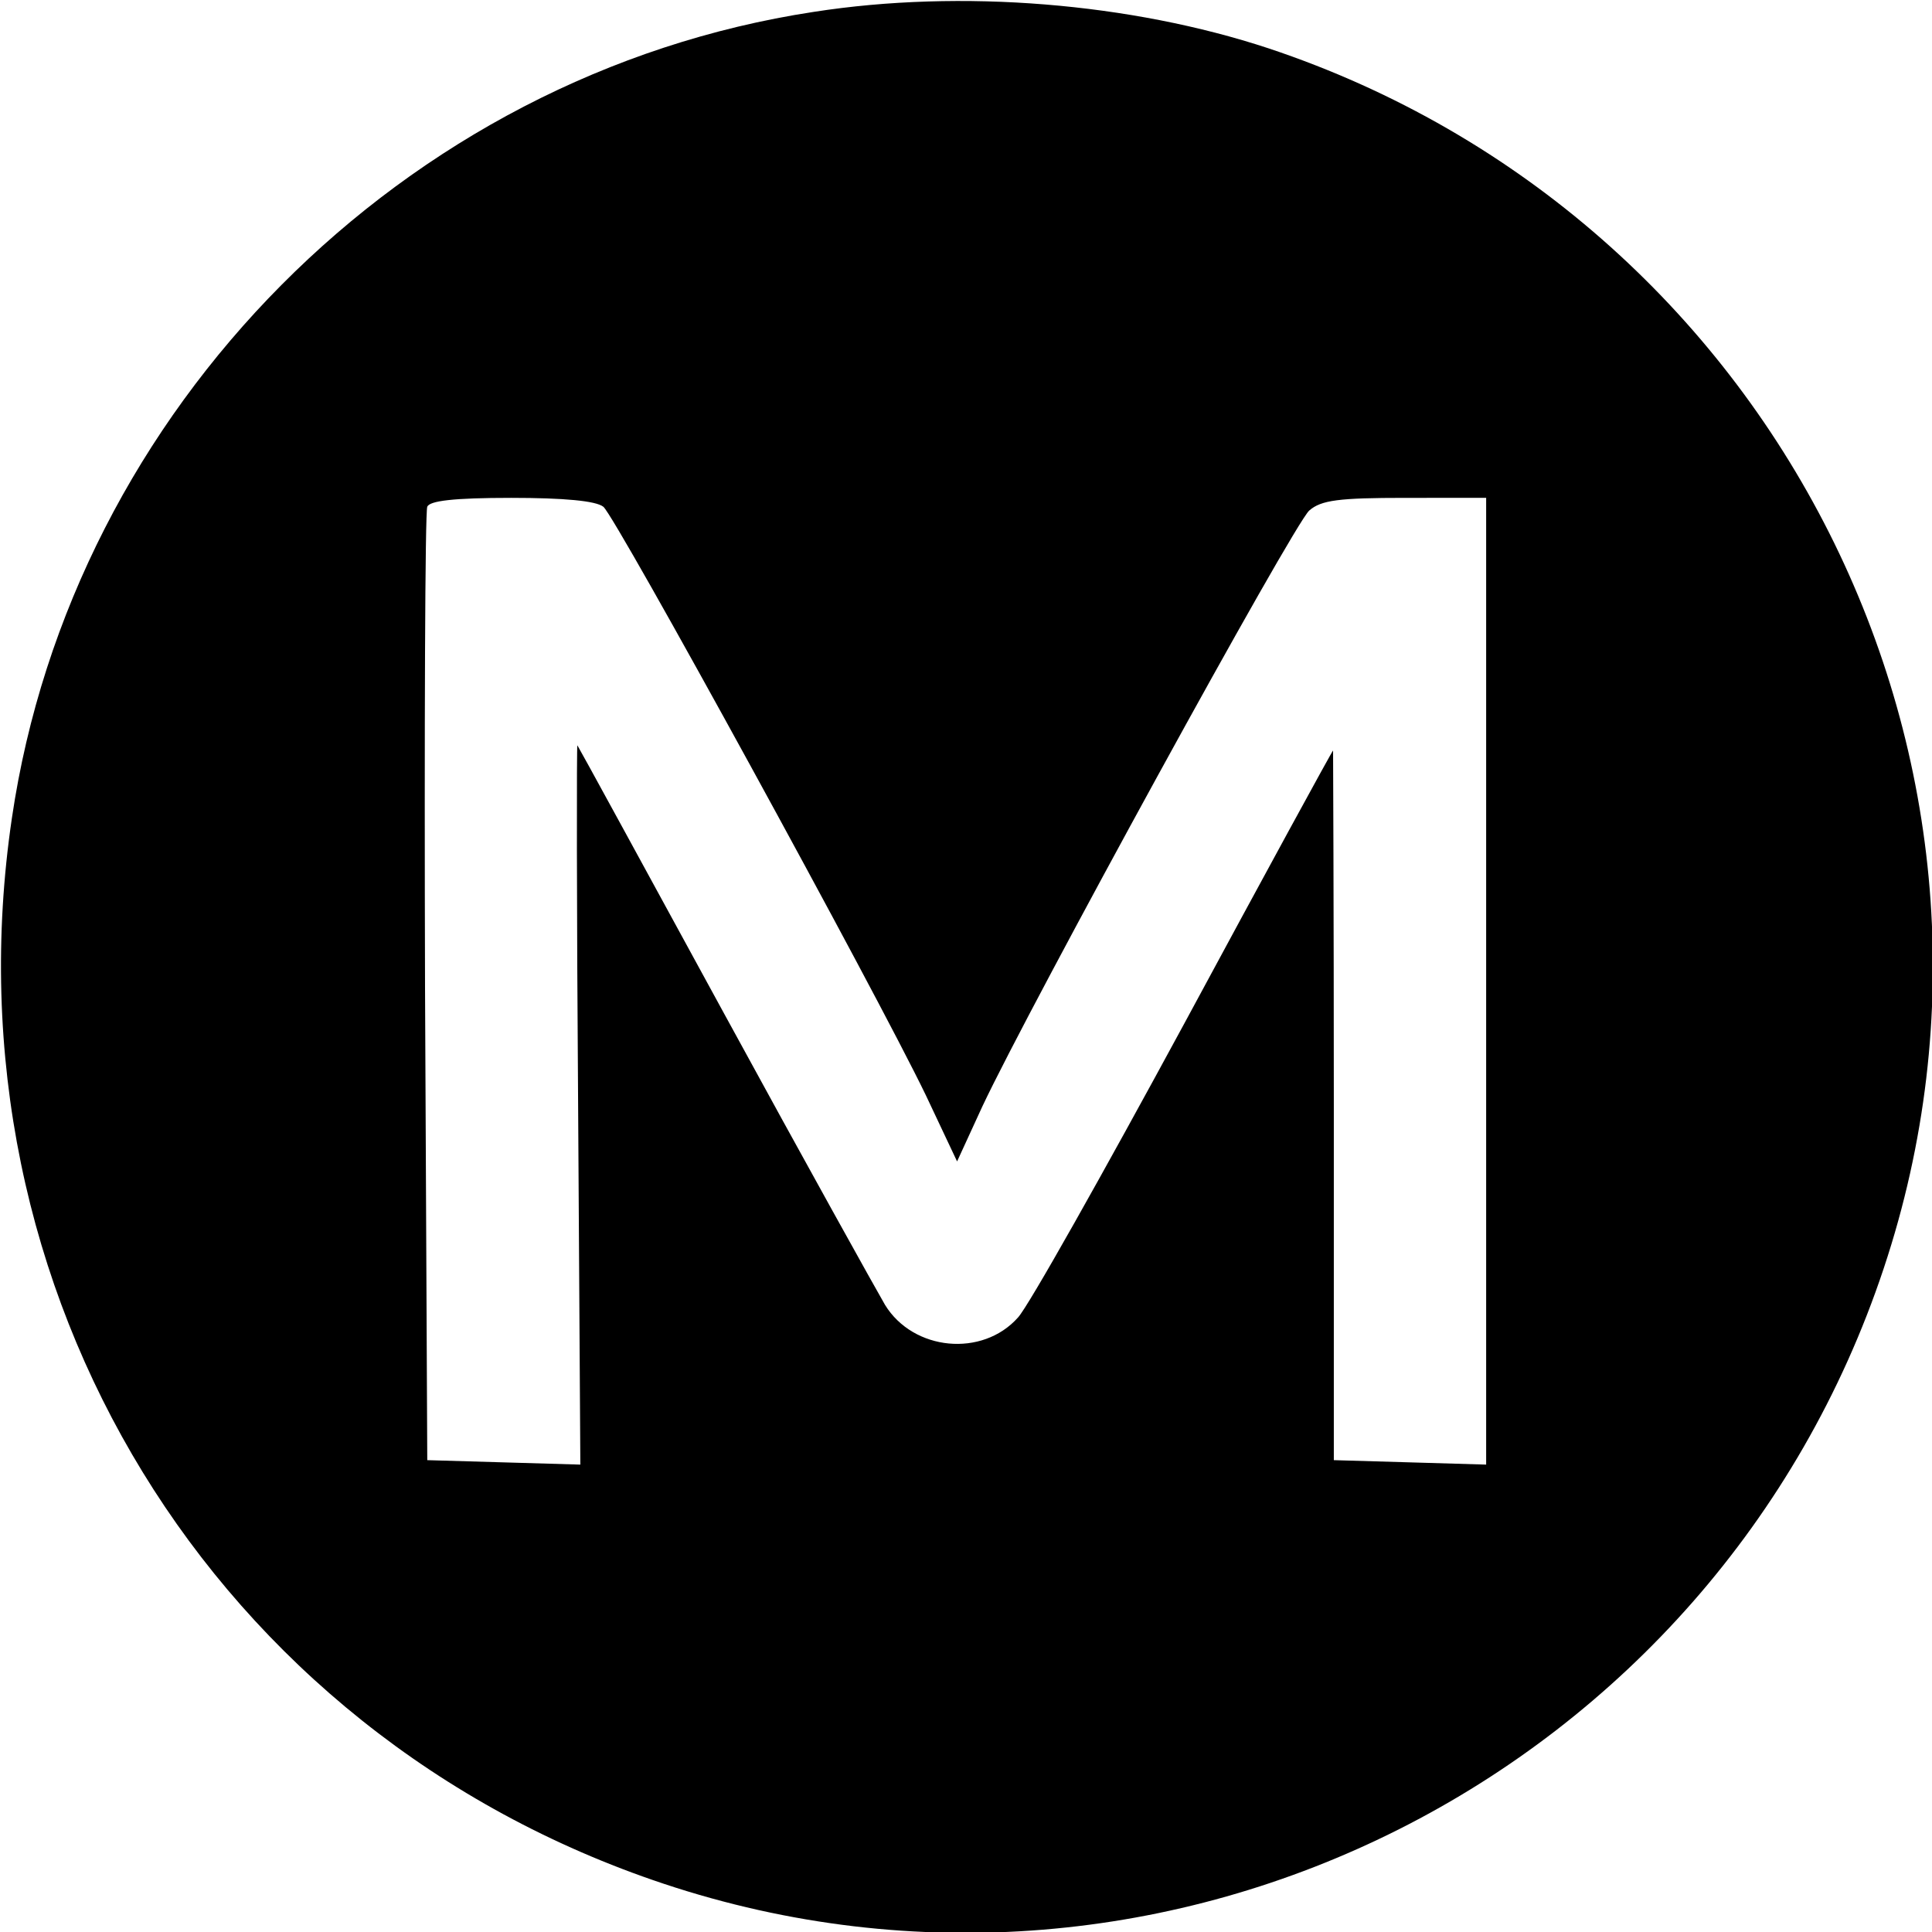 <svg version="1" xmlns="http://www.w3.org/2000/svg" width="346.667" height="346.667" viewBox="0 0 260 260"><path d="M109.5 1.6C54.3 10 9.7 55 1.6 110.1c-9.4 63.7 27.1 123.2 87.7 143.4 67.8 22.6 141.5-14.6 164.2-82.8 22.6-67.8-14.6-141.5-82.8-164.2-18.5-6.1-41.3-8-61.2-4.9zM81.2 68.2c1.7 1.4 36.6 65.1 43.4 79.2l4.2 8.9 3.4-7.4c6.4-13.6 41.9-78.4 44-80.2 1.6-1.4 4-1.7 12.9-1.7H200v130.1l-10.2-.3-10.3-.3v-47.8c0-26.2-.1-47.7-.1-47.7-.1 0-9.1 16.5-20 36.7-11 20.3-21 38.1-22.4 39.6-4.8 5.4-14.1 4.5-17.9-1.7-1-1.7-10.8-19.3-21.6-39.1s-19.7-36.1-19.8-36.2c-.1-.1-.1 21.7.1 48.3l.3 48.5-10.3-.3-10.3-.3-.3-63.5c-.1-34.9 0-64.1.3-64.8.3-.8 3.5-1.2 11.3-1.2 7.1 0 11.4.4 12.4 1.2z"/></svg>